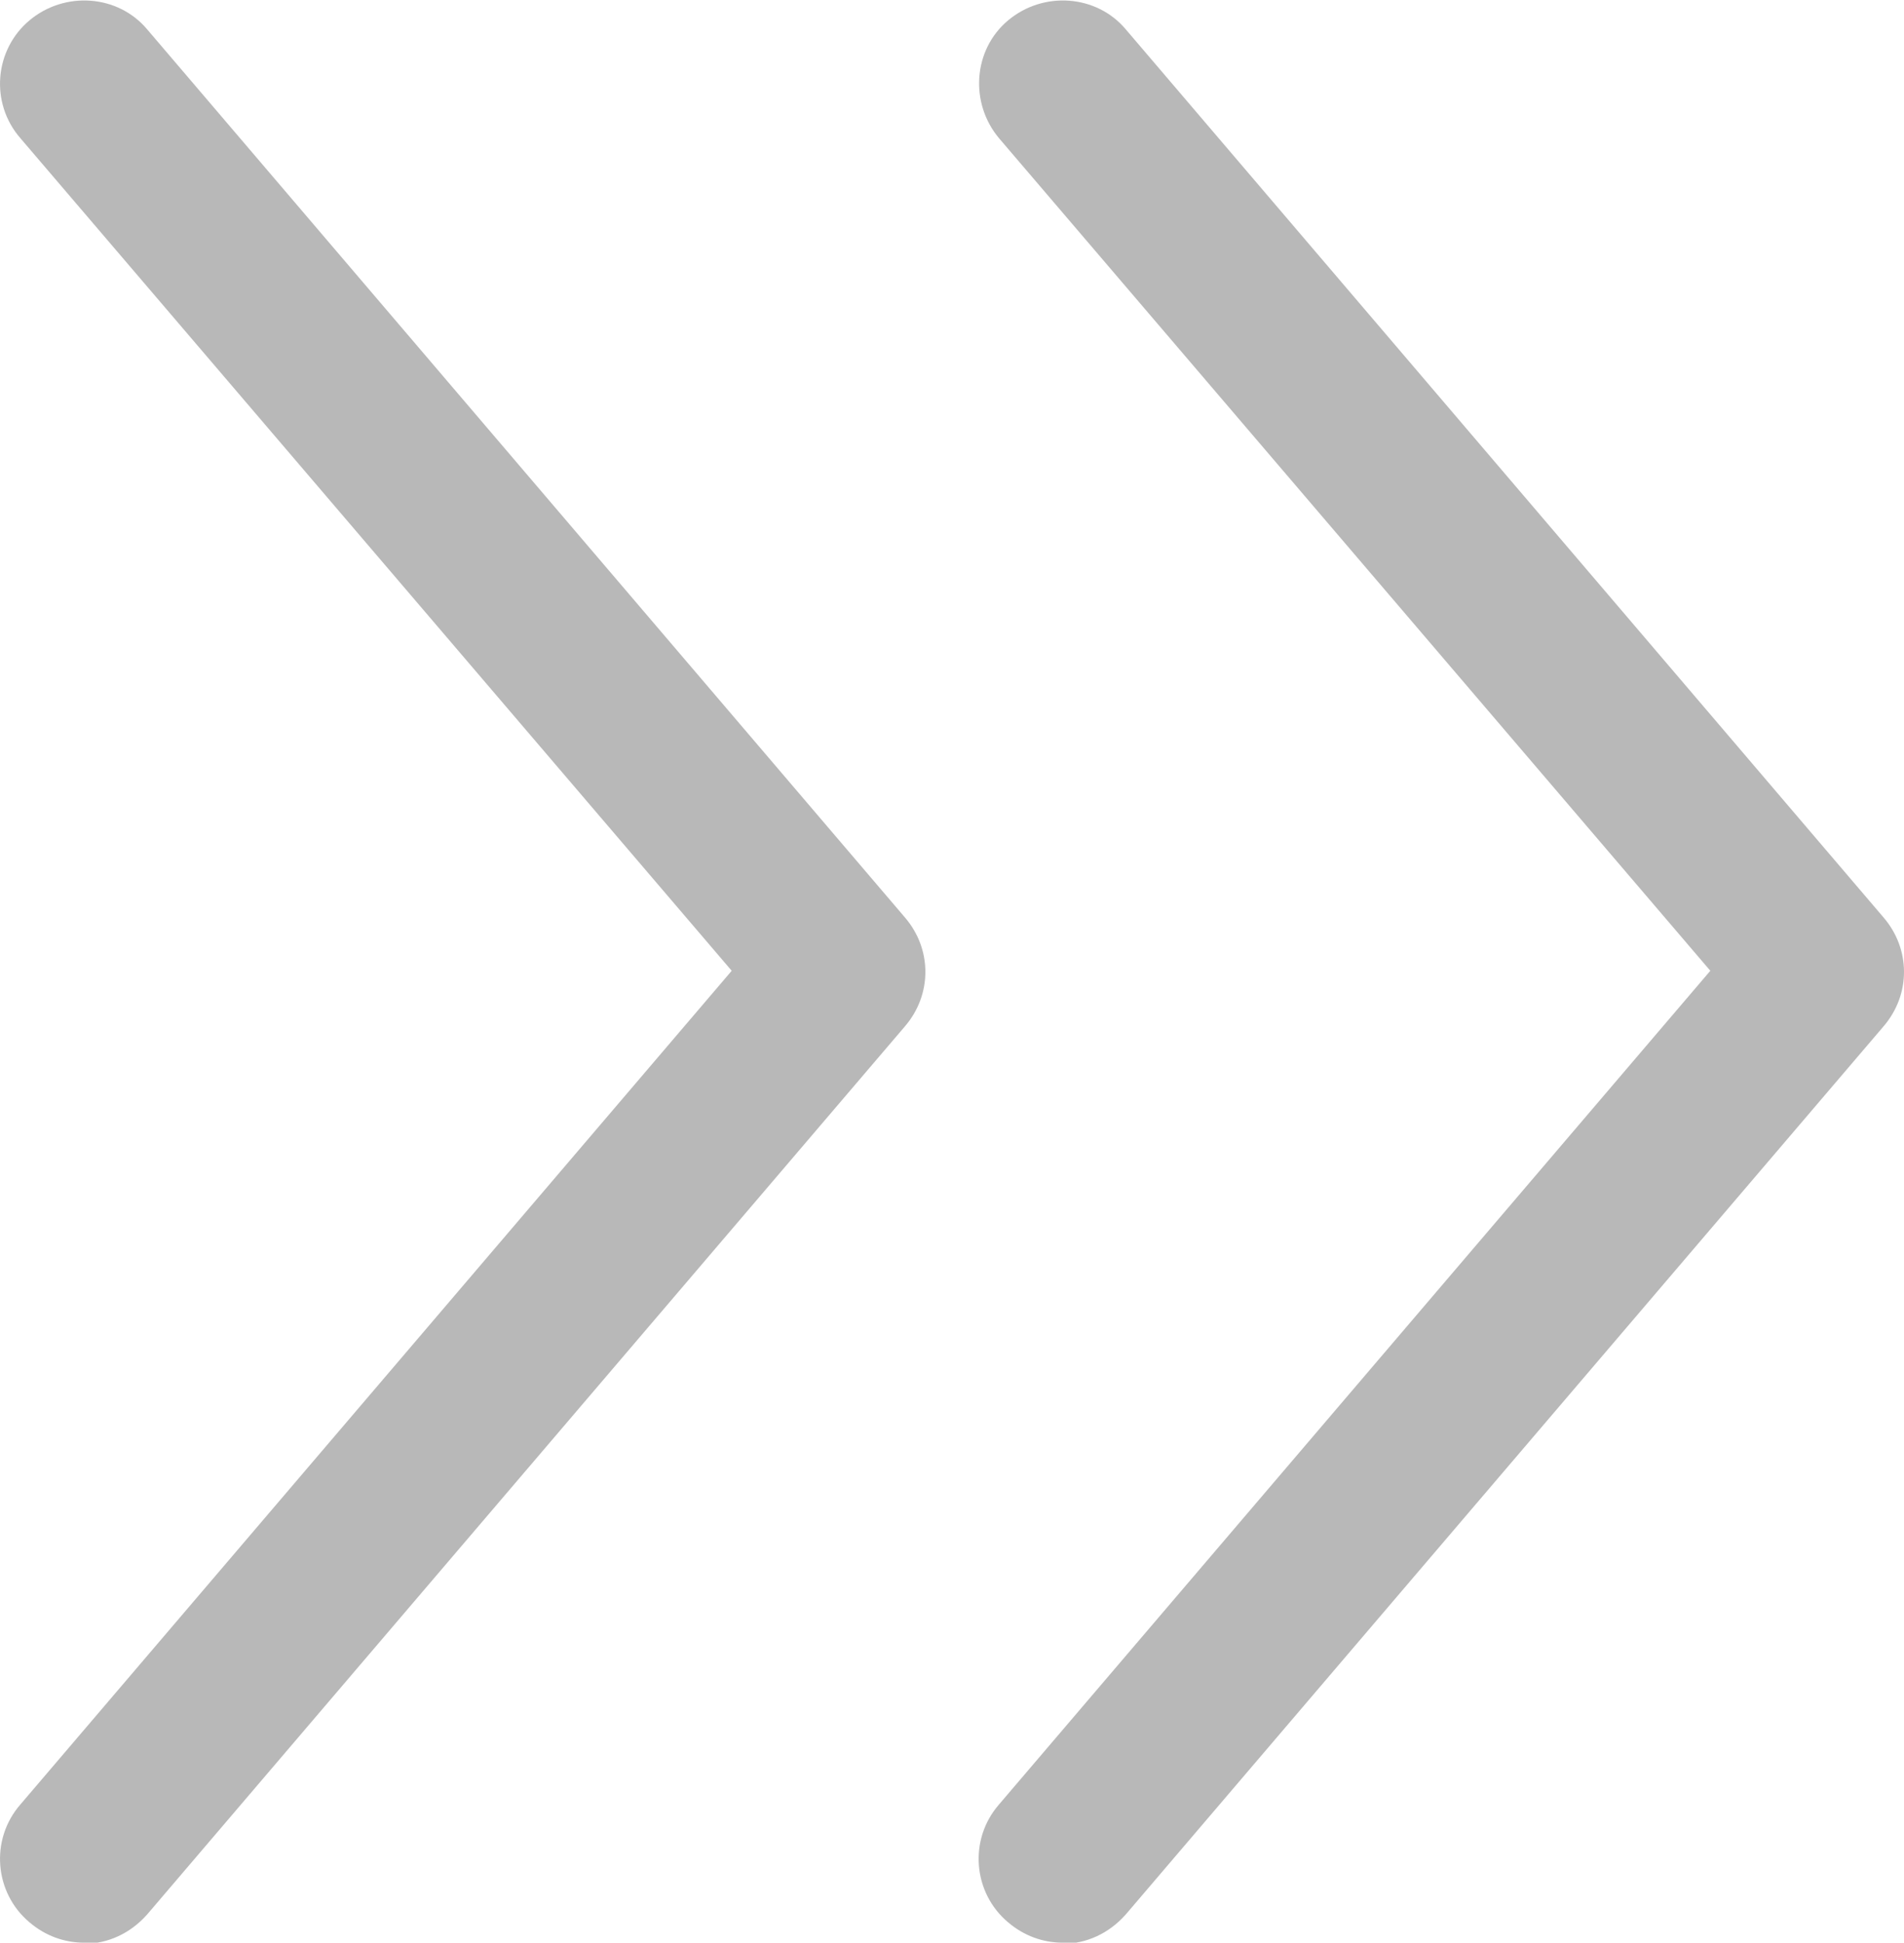 <?xml version="1.0" encoding="UTF-8"?><svg id="_レイヤー_2" xmlns="http://www.w3.org/2000/svg" viewBox="0 0 16.81 17.15"><defs><style>.cls-1{fill:#b8b8b8;stroke-width:0px;}</style></defs><g id="menu"><path class="cls-1" d="M.74,17.15c-.17,0-.34-.06-.48-.18-.31-.26-.35-.73-.08-1.04l6.28-7.36L.18,1.22C-.09.91-.05.44.26.18c.31-.26.78-.23,1.04.08l6.69,7.84c.24.28.24.68,0,.96l-6.69,7.84c-.15.17-.35.26-.56.26Z"/><path class="cls-1" d="M9.38,17.15c-.17,0-.34-.06-.48-.18-.31-.26-.35-.73-.08-1.04l6.28-7.36L8.82,1.22c-.26-.31-.23-.78.08-1.04.31-.26.78-.23,1.04.08l6.69,7.84c.24.28.24.68,0,.96l-6.69,7.84c-.15.17-.35.26-.56.26Z"/></g></svg>
